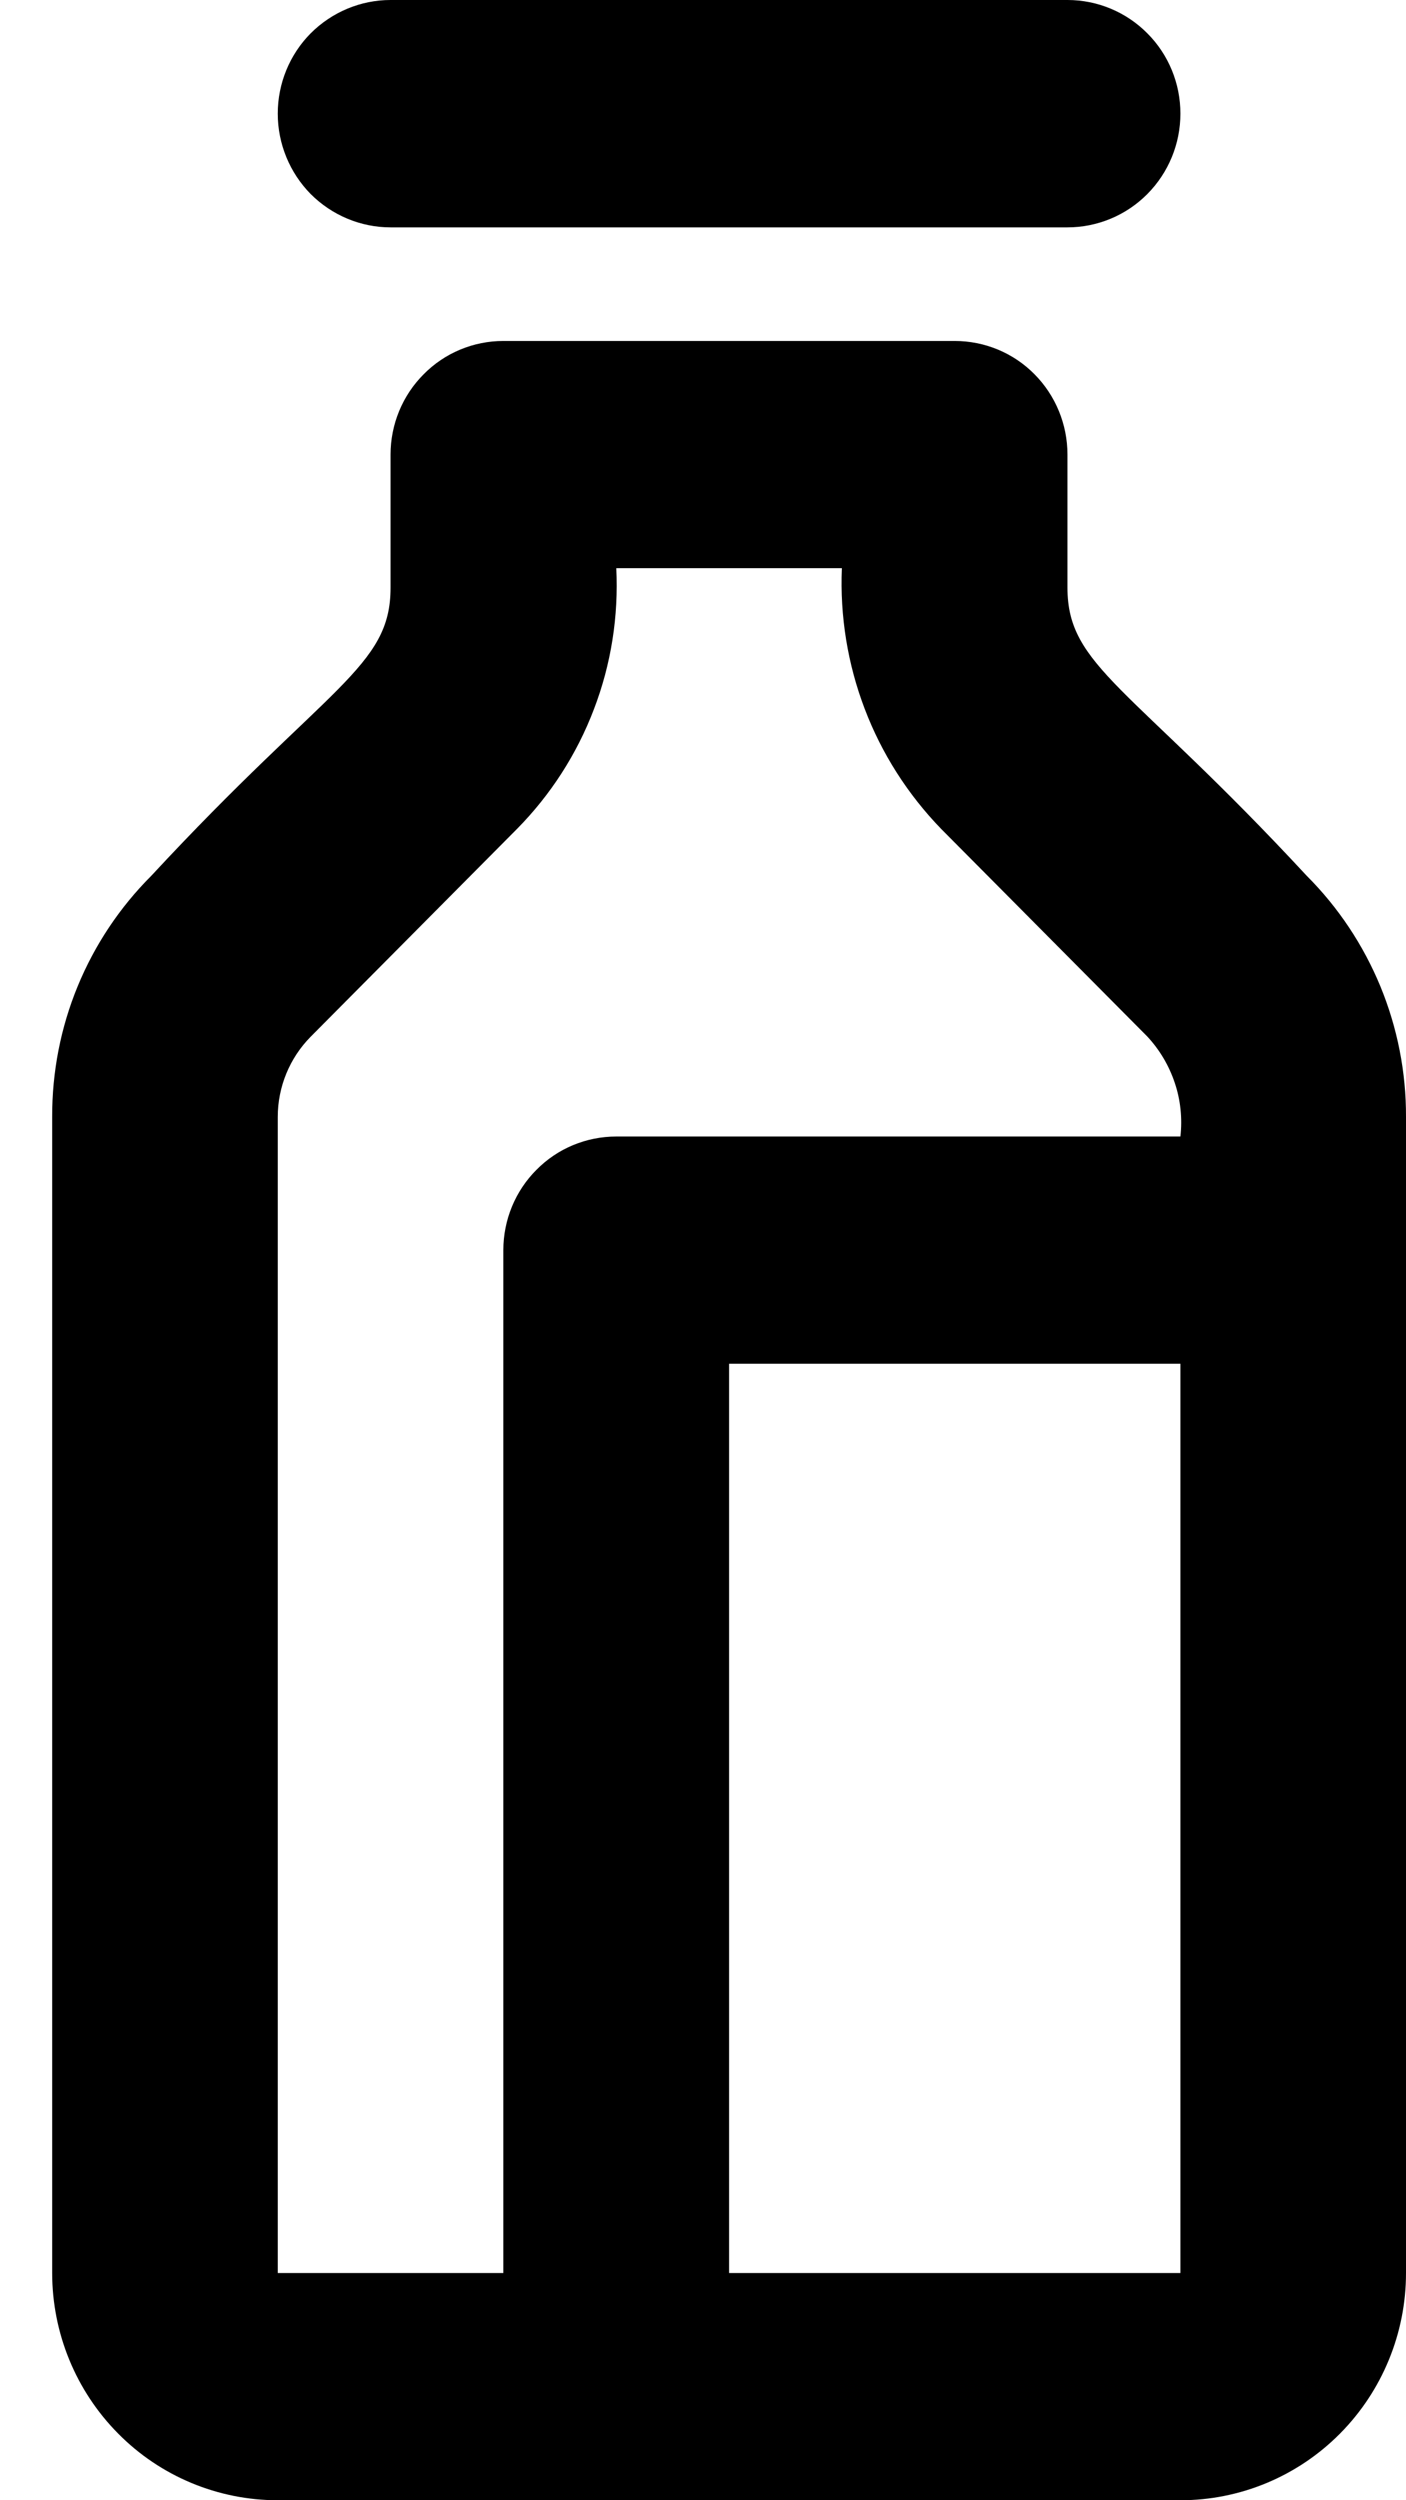 <svg width="9" height="16" viewBox="0 0 9 16" fill="none" xmlns="http://www.w3.org/2000/svg">
<path d="M0.334 7.148V14.546C0.334 14.931 0.486 15.301 0.757 15.574C1.027 15.847 1.395 16 1.778 16H7.556C7.939 16 8.306 15.847 8.577 15.574C8.848 15.301 9 14.931 9 14.546V7.148C9.001 6.861 8.945 6.577 8.836 6.312C8.727 6.048 8.567 5.807 8.365 5.605C7.234 4.385 6.833 4.268 6.833 3.761V2.909C6.833 2.716 6.757 2.531 6.622 2.395C6.487 2.258 6.303 2.182 6.111 2.182H3.222C3.031 2.182 2.847 2.258 2.712 2.395C2.576 2.531 2.5 2.716 2.5 2.909V3.761C2.5 4.271 2.104 4.38 0.968 5.605C0.766 5.807 0.606 6.047 0.497 6.312C0.388 6.577 0.333 6.861 0.334 7.148ZM7.556 14.546H4.667V8.727H7.556V14.546ZM1.778 7.148C1.778 6.955 1.854 6.77 1.99 6.633L3.31 5.304C3.525 5.086 3.693 4.825 3.802 4.538C3.912 4.251 3.96 3.944 3.945 3.636H5.389C5.376 3.943 5.426 4.25 5.535 4.536C5.644 4.823 5.811 5.084 6.024 5.304L7.344 6.633C7.423 6.718 7.483 6.819 7.52 6.93C7.557 7.04 7.569 7.157 7.556 7.273H3.945C3.753 7.273 3.569 7.349 3.434 7.486C3.298 7.622 3.222 7.807 3.222 8V14.546H1.778V7.148ZM2.5 1.455C2.309 1.455 2.125 1.378 1.989 1.242C1.854 1.105 1.778 0.92 1.778 0.727C1.778 0.534 1.854 0.349 1.989 0.213C2.125 0.077 2.309 0 2.5 0H6.833C7.025 0 7.209 0.077 7.344 0.213C7.48 0.349 7.556 0.534 7.556 0.727C7.556 0.92 7.48 1.105 7.344 1.242C7.209 1.378 7.025 1.455 6.833 1.455H2.5Z" fill="black"/>
</svg>
